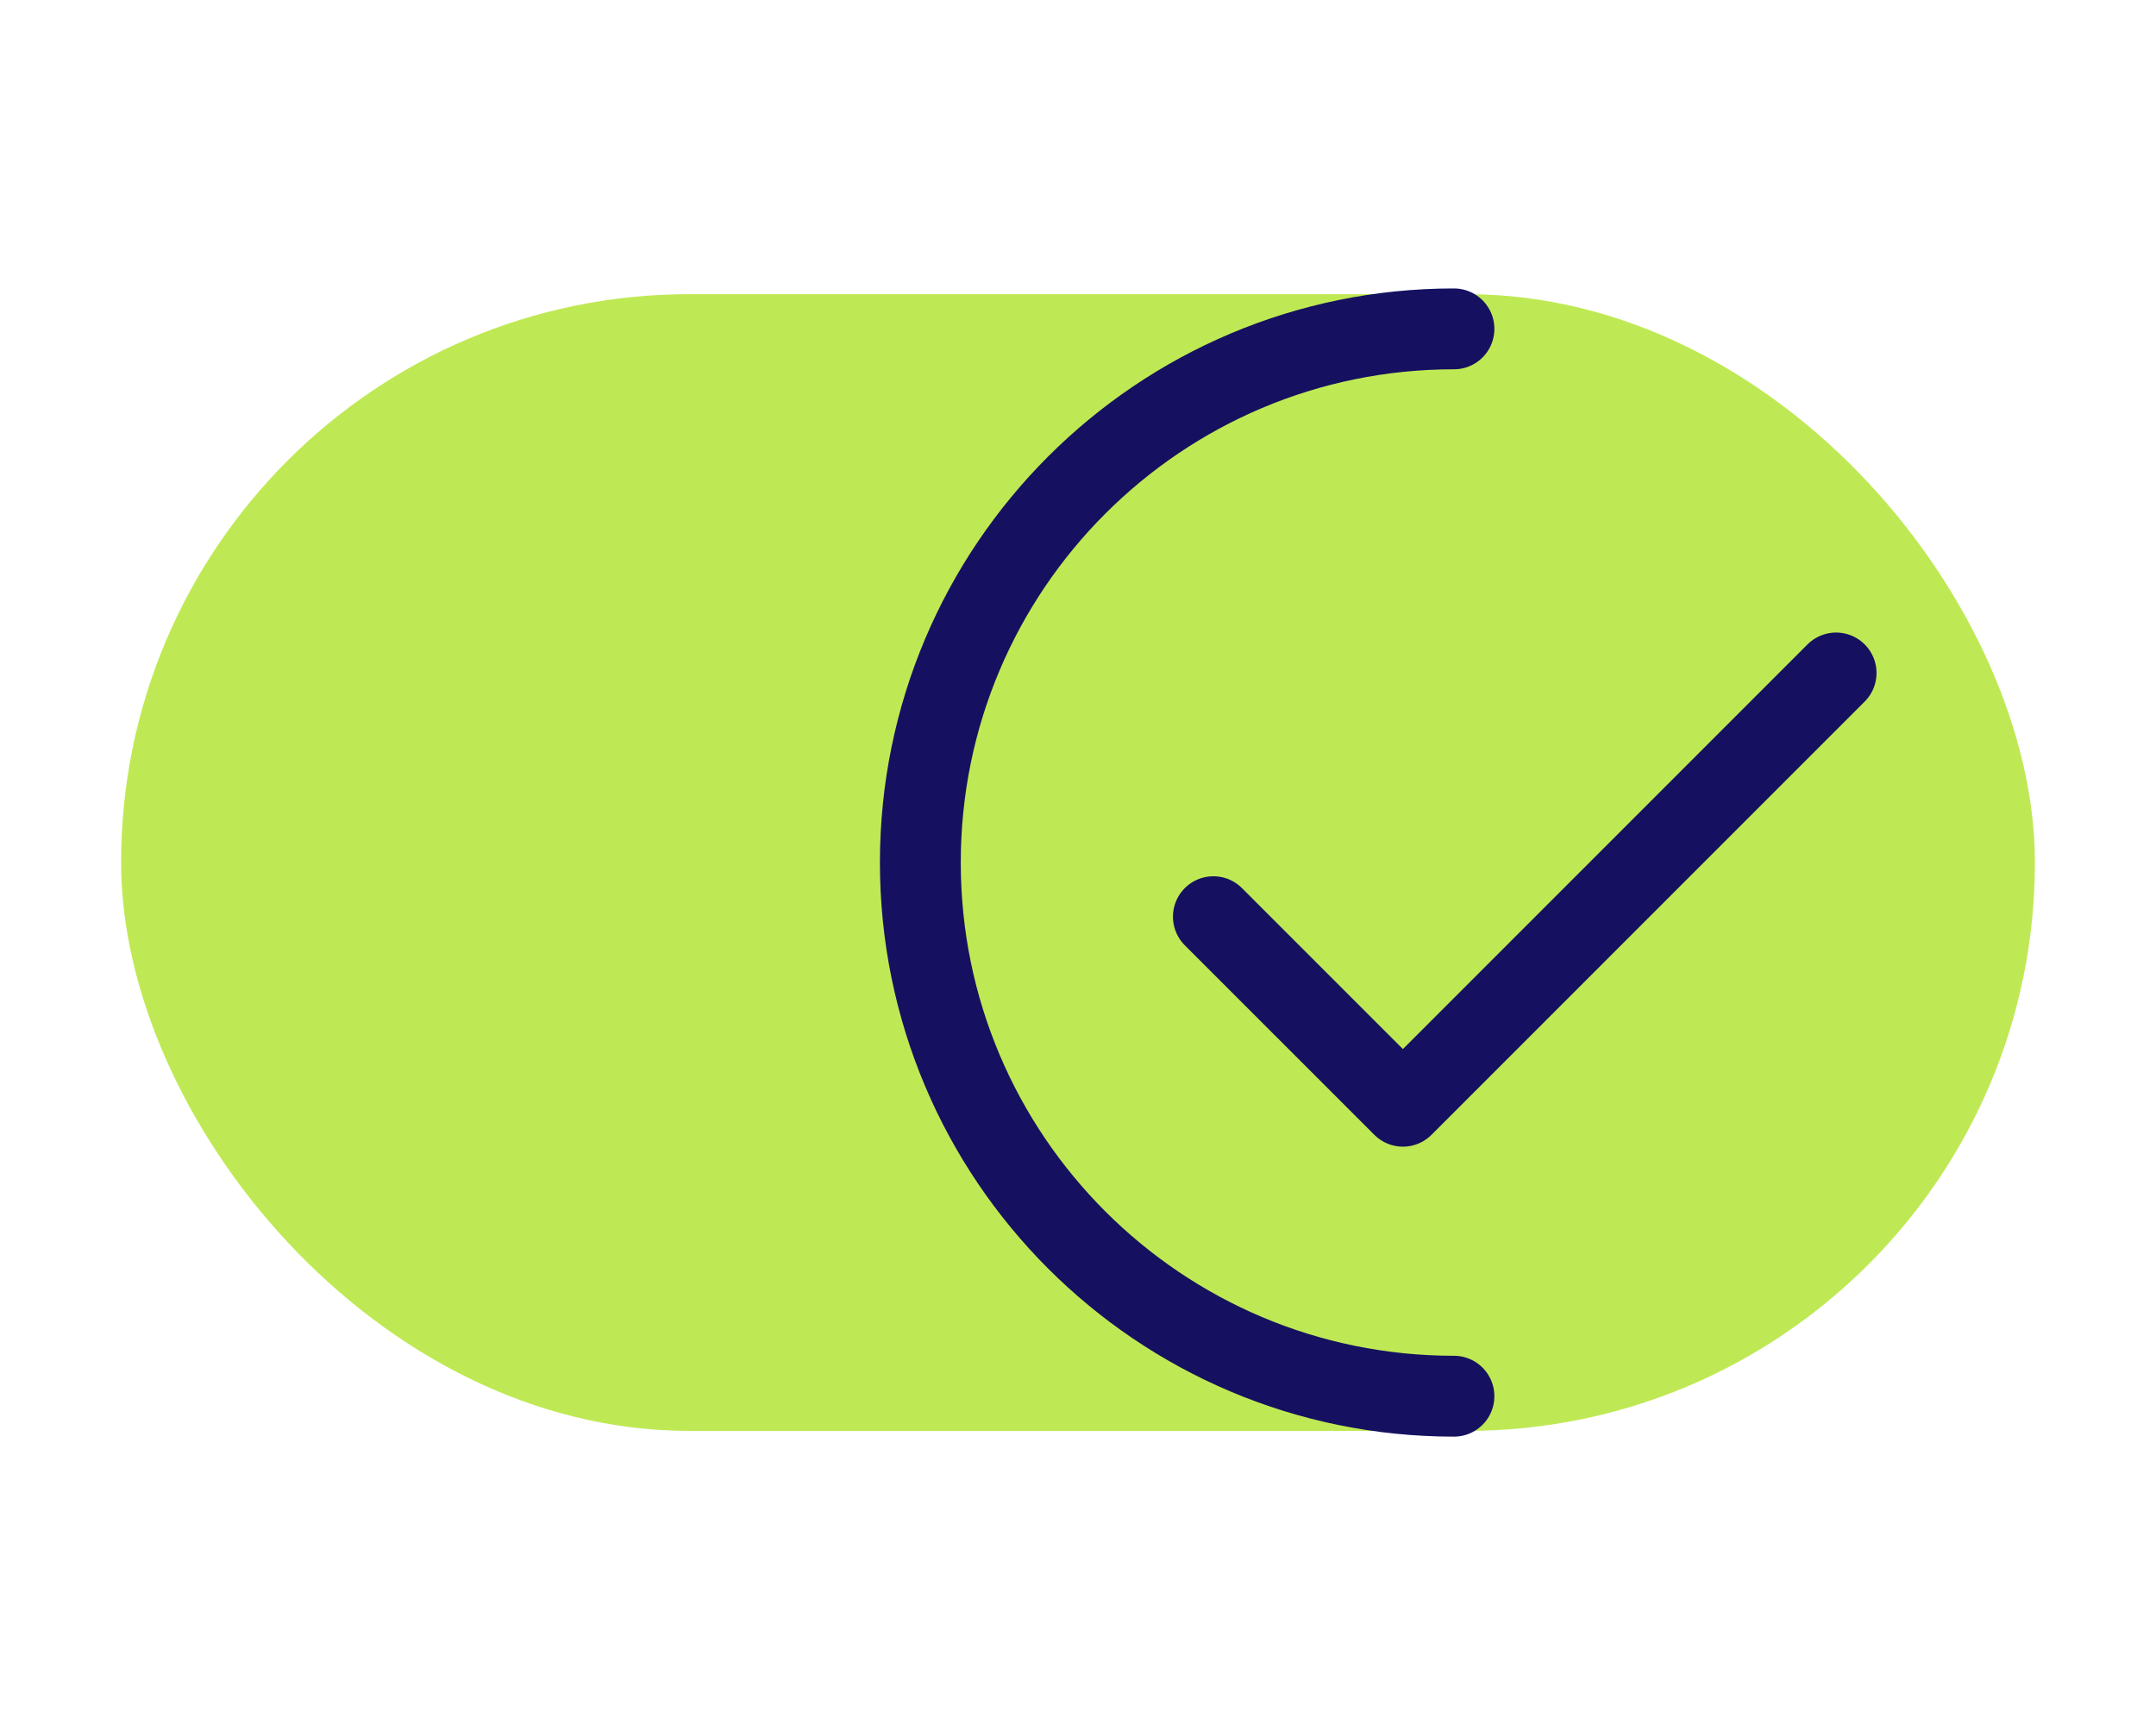 <svg xmlns="http://www.w3.org/2000/svg" width="120" height="96" viewBox="0 0 120 96" fill="none"><rect x="6.74" y="16.371" width="106.52" height="63.261" rx="31.63" fill="#BFE954"></rect><path d="M80.925 77.702C64.522 77.702 51.225 64.405 51.225 48.002C51.225 31.599 64.522 18.302 80.925 18.302" stroke="#151160" stroke-width="4.5" stroke-linecap="round" stroke-linejoin="round"></path><path d="M67.535 51.016L78.084 61.564L102.195 37.453" stroke="#151160" stroke-width="4.5" stroke-linecap="round" stroke-linejoin="round"></path></svg>